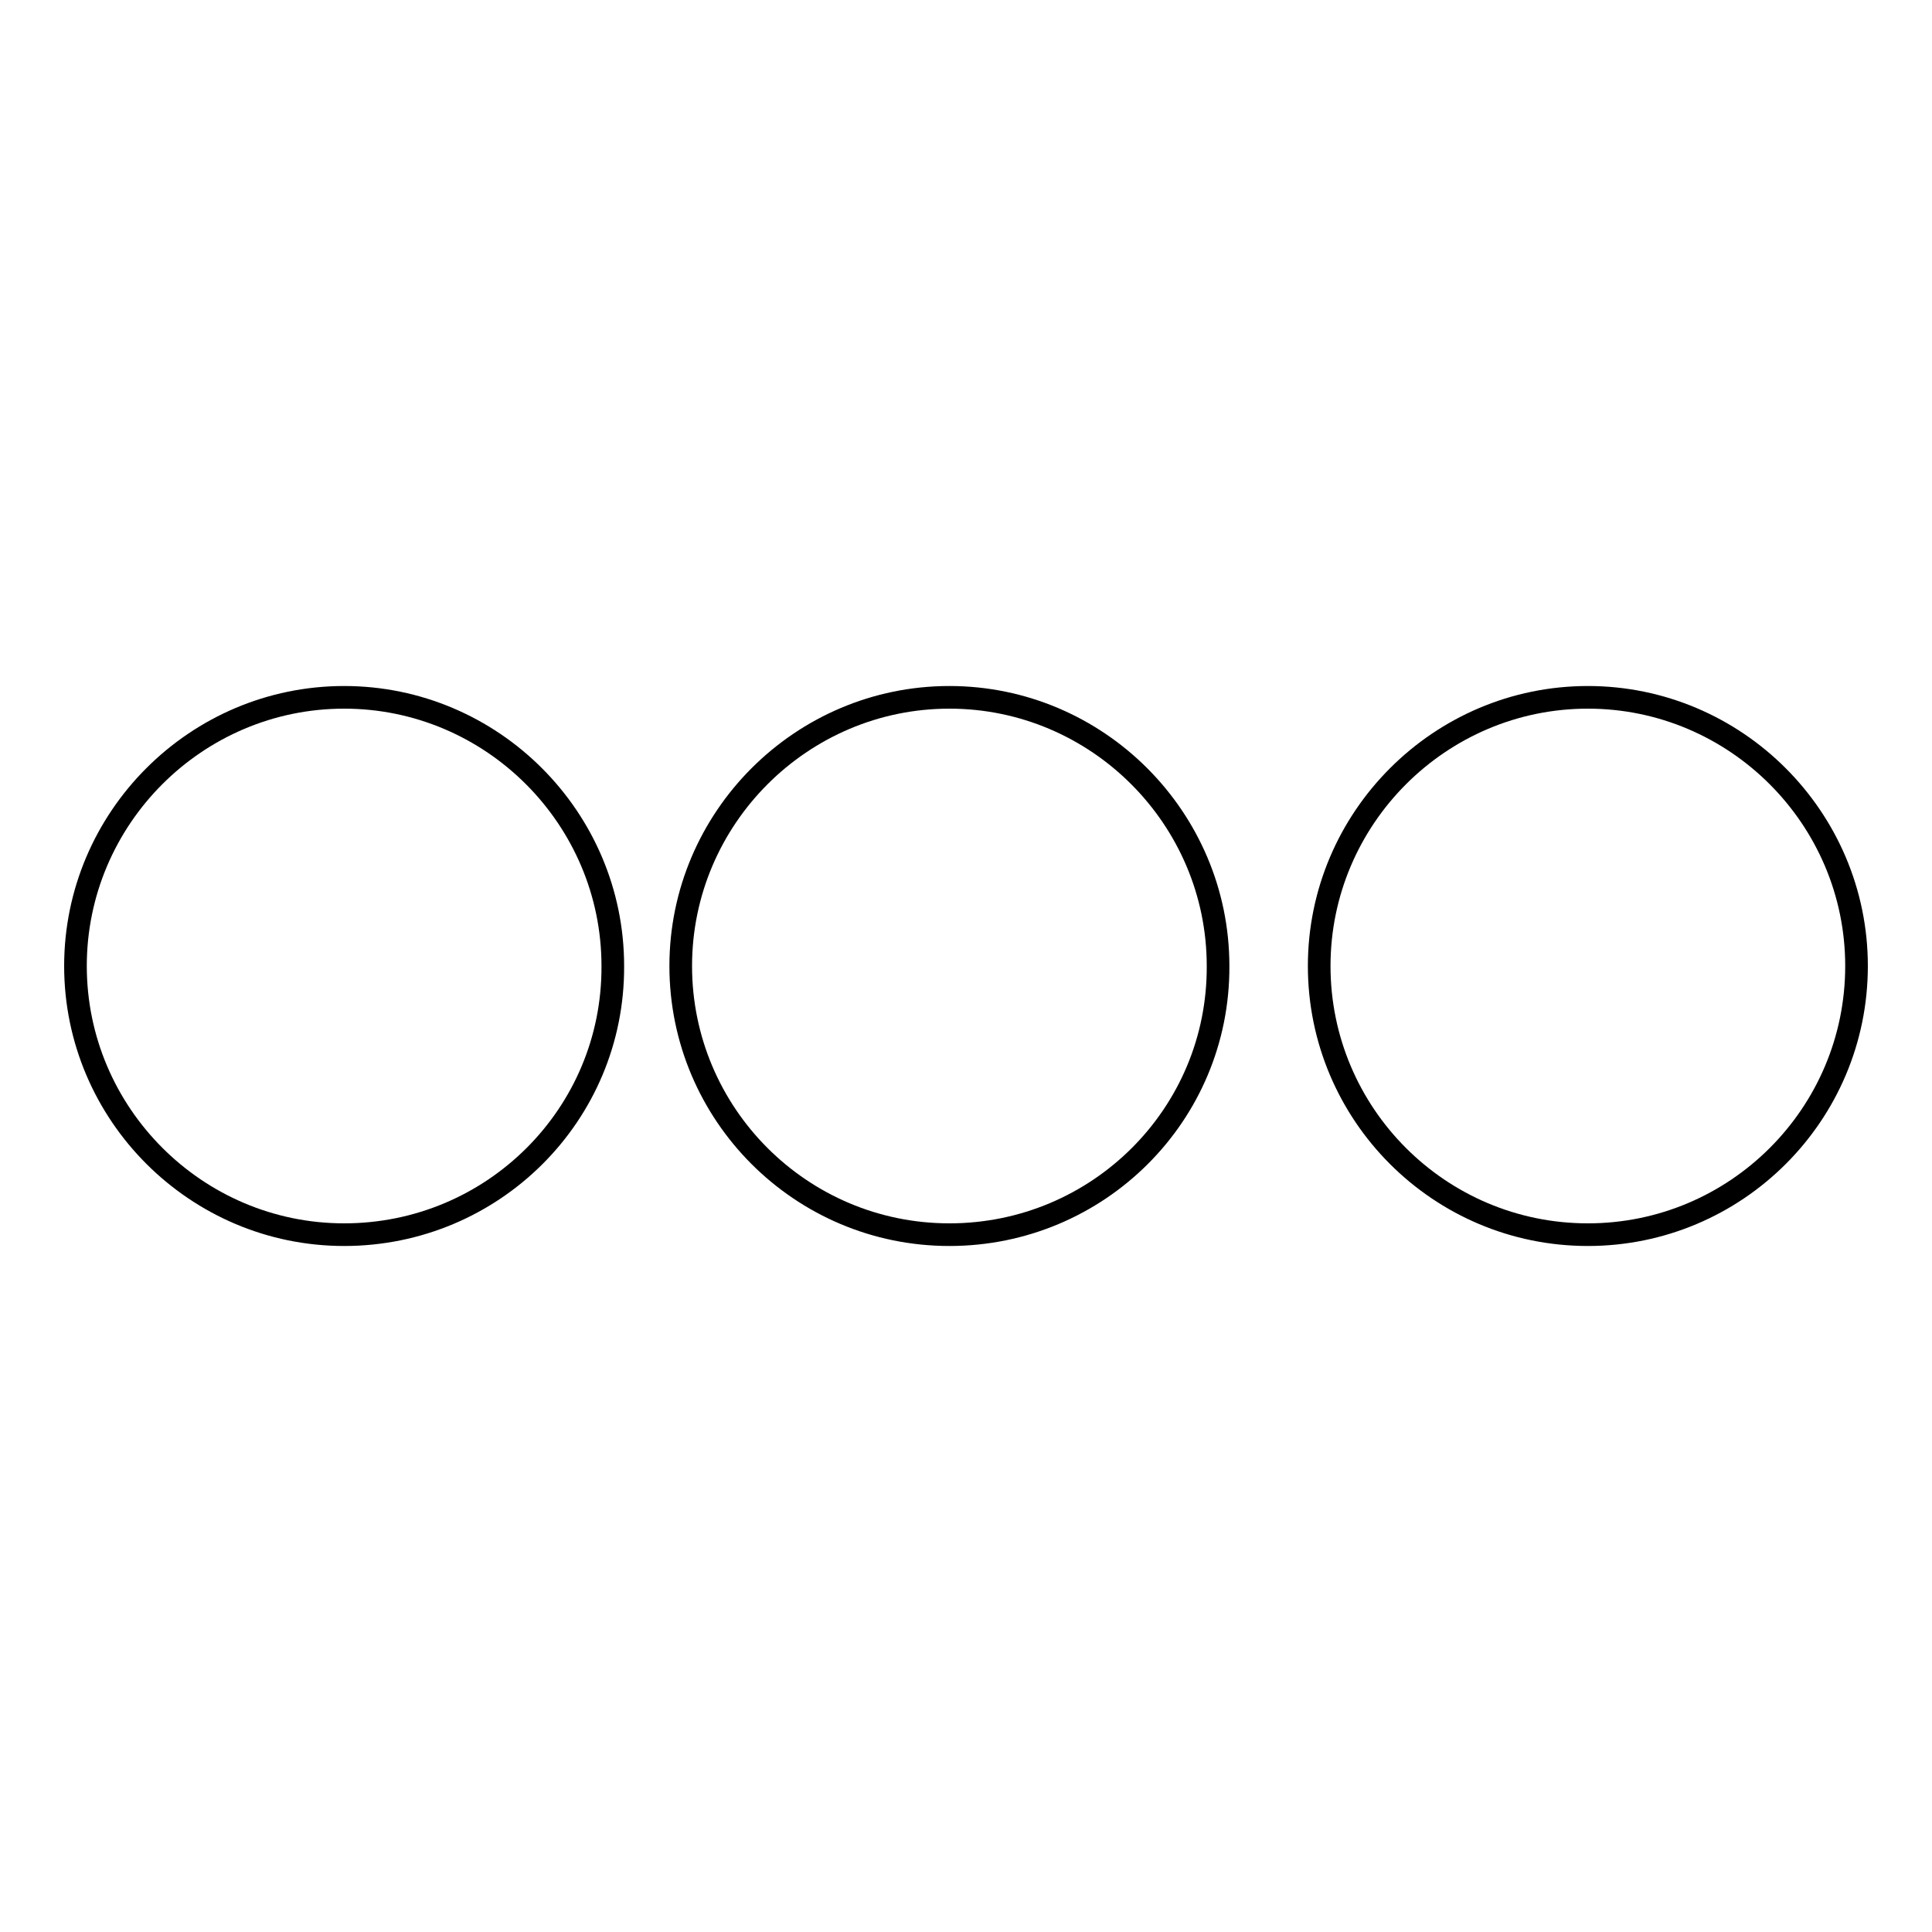 <?xml version="1.0" encoding="utf-8"?>
<!-- Svg Vector Icons : http://www.onlinewebfonts.com/icon -->
<!DOCTYPE svg PUBLIC "-//W3C//DTD SVG 1.1//EN" "http://www.w3.org/Graphics/SVG/1.1/DTD/svg11.dtd">
<svg version="1.1" xmlns="http://www.w3.org/2000/svg" xmlns:xlink="http://www.w3.org/1999/xlink" x="0px" y="0px" viewBox="0 0 256 256" enable-background="new 0 0 256 256" xml:space="preserve">
<g><g><g><g><g><path stroke-width="3" fill-opacity="0" stroke="#000000"  d="M45.6,163.6C26,163.6,10,147.6,10,128s16-35.6,35.6-35.6c19.6,0,35.6,16,35.6,35.6C81.3,147.7,65.3,163.6,45.6,163.6z"/></g><g><path stroke-width="3" fill-opacity="0" stroke="#000000"  d="M125.8,163.6c-19.7,0-35.6-16-35.6-35.6s16-35.6,35.6-35.6c19.6,0,35.6,16,35.6,35.6C161.5,147.7,145.5,163.6,125.8,163.6z"/></g><g><path stroke-width="3" fill-opacity="0" stroke="#000000"  d="M210.4,163.6c-19.7,0-35.6-16-35.6-35.6s16-35.6,35.6-35.6s35.6,16,35.6,35.6C246,147.7,230,163.6,210.4,163.6z"/></g></g></g><g></g><g></g><g></g><g></g><g></g><g></g><g></g><g></g><g></g><g></g><g></g><g></g><g></g><g></g><g></g></g></g>
</svg>